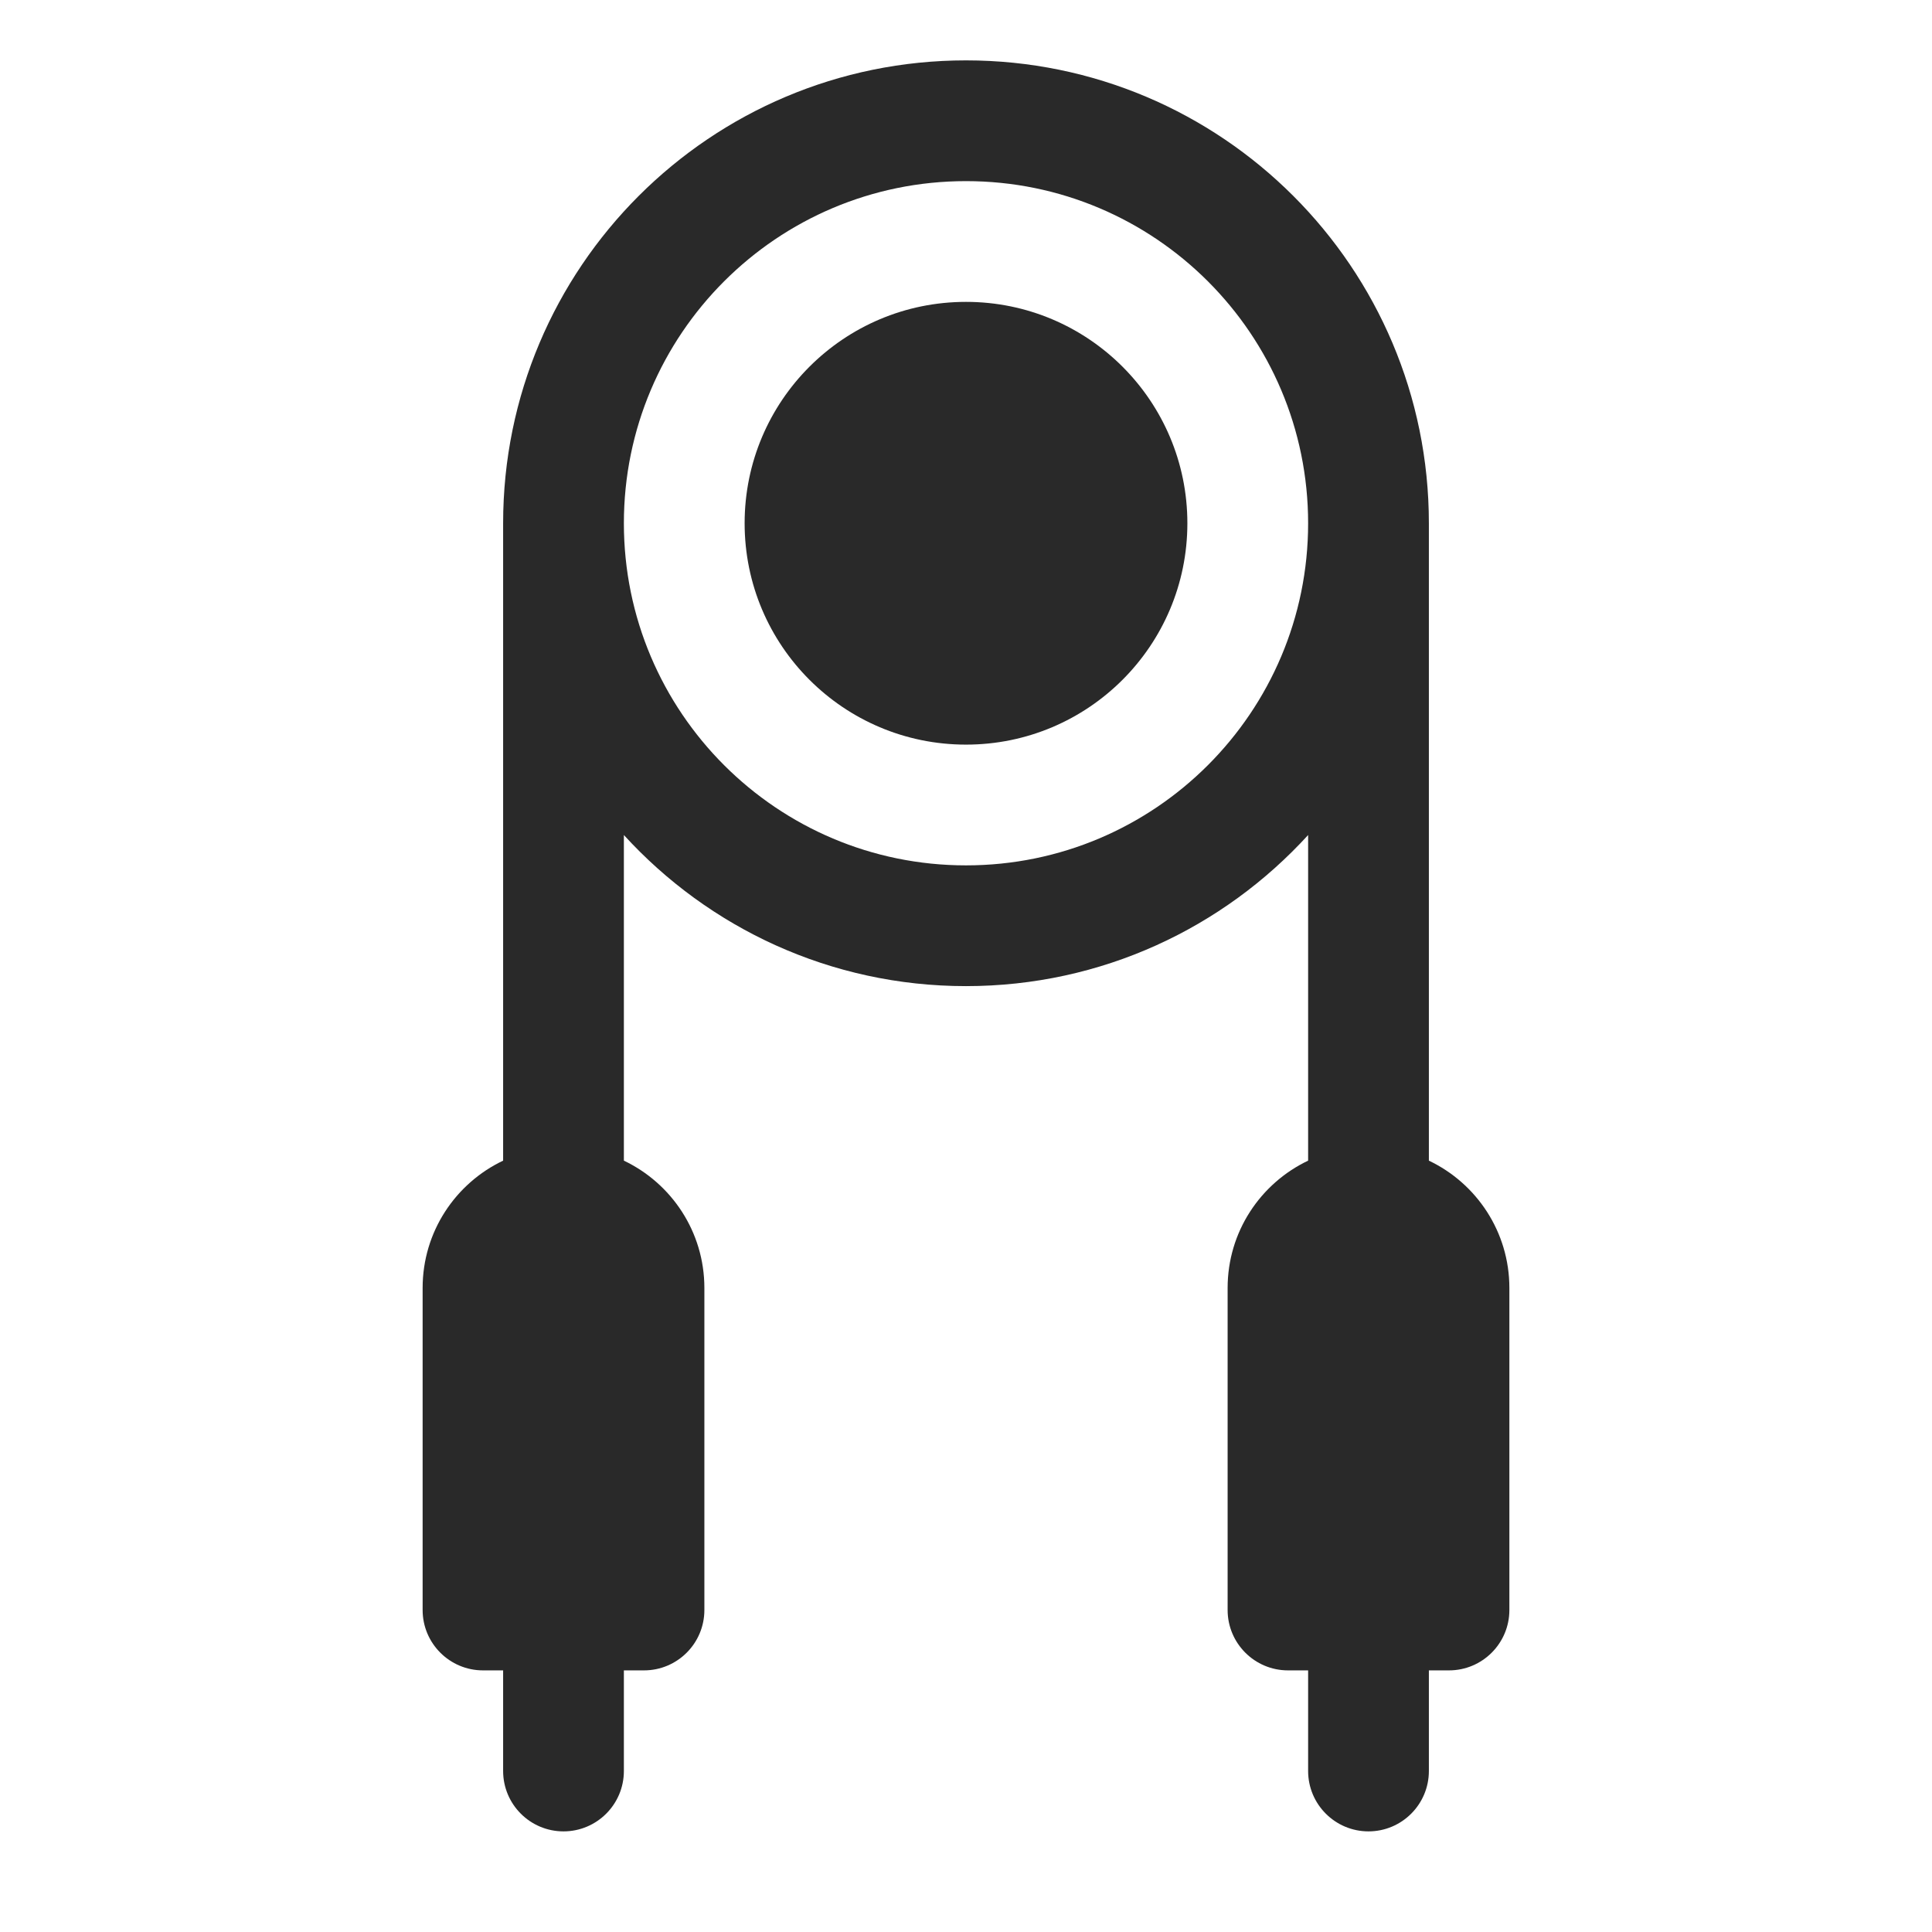 <?xml version="1.0" encoding="UTF-8"?> <svg xmlns="http://www.w3.org/2000/svg" xmlns:xlink="http://www.w3.org/1999/xlink" xmlns:svgjs="http://svgjs.com/svgjs" width="512" height="512" x="0" y="0" viewBox="0 0 24 24" style="enable-background:new 0 0 512 512" xml:space="preserve" class=""> <g> <g xmlns="http://www.w3.org/2000/svg" fill="rgb(0,0,0)"> <path d="m9.25 6.5c0-1.519 1.231-2.75 2.75-2.75s2.75 1.231 2.75 2.75-1.231 2.75-2.75 2.75-2.75-1.231-2.75-2.75z" fill="#292929" data-original="#000000" style="" class=""></path> <path clip-rule="evenodd" d="m7.75 10.373c1.052 1.153 2.566 1.877 4.25 1.877s3.198-.724 4.25-1.877v4.045c-.591.281-1 .883-1 1.582v4c0 .414.336.75.75.75h.25v1.25c0 .414.336.75.75.75s.75-.336.75-.75v-1.25h.25c.414 0 .75-.336.75-.75v-4c0-.698-.409-1.301-1-1.582v-7.918c0-3.176-2.574-5.75-5.75-5.75-3.176 0-5.75 2.574-5.75 5.75v7.918c-.591.281-1 .883-1 1.582v4c0 .414.336.75.75.75h.25v1.25c0 .414.336.75.75.75s.75-.336.75-.75v-1.25h.25c.414 0 .75-.336.75-.75v-4c0-.698-.409-1.301-1-1.582zm0-3.873c0-2.347 1.903-4.25 4.25-4.25 2.347 0 4.25 1.903 4.25 4.25s-1.903 4.25-4.25 4.25c-2.347 0-4.25-1.903-4.25-4.25z" fill-rule="evenodd" fill="#292929" data-original="#000000" style="" class=""></path> </g> </g> </svg> 